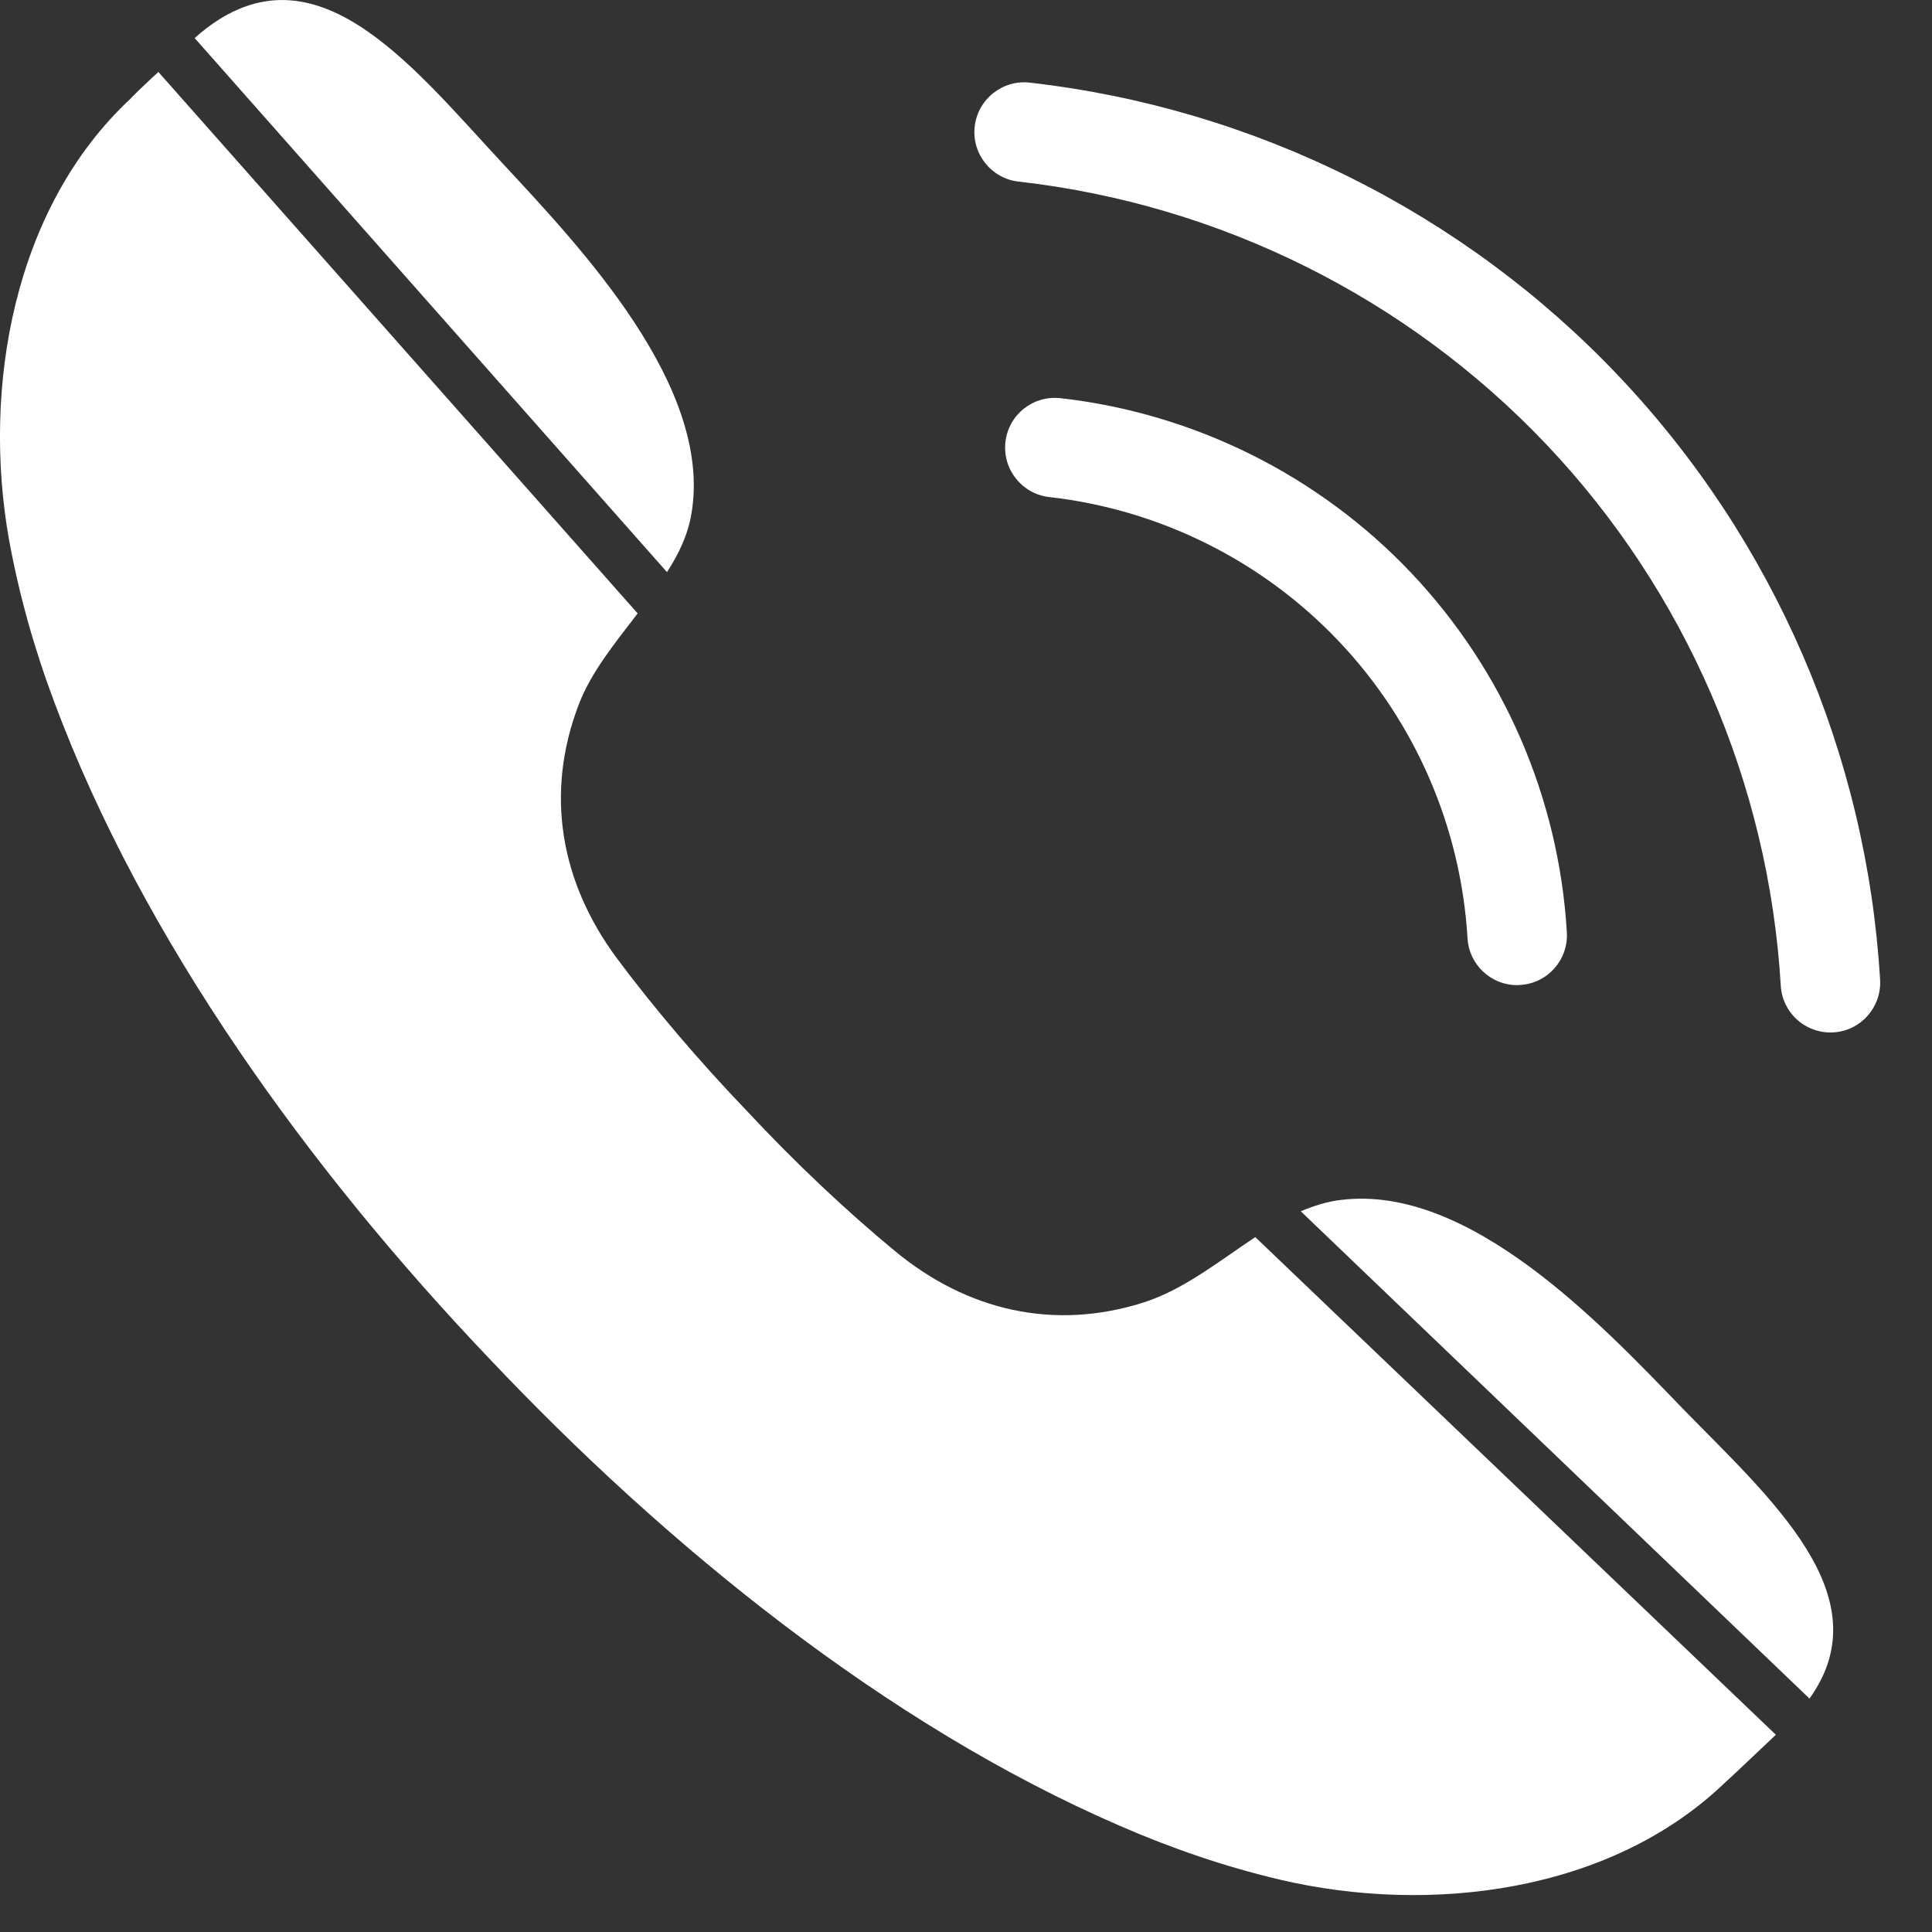 <svg width="22" height="22" viewBox="0 0 22 22" fill="none" xmlns="http://www.w3.org/2000/svg">
<rect x="0" y="0" width="22" height="22" fill="#333333" stroke="none"/>
<path d="M7.595 6.515L2.217 0.434C2.222 0.428 2.228 0.423 2.228 0.423C3.543 -0.733 4.671 0.729 5.719 1.856C6.614 2.82 8.122 4.406 7.873 5.852C7.833 6.09 7.731 6.305 7.595 6.515Z" fill="white"/>
<path d="M14.294 14.087L20.222 19.754C20.012 19.953 19.666 20.281 19.649 20.293C18.34 21.556 16.277 21.805 14.571 21.403C13.948 21.256 13.336 21.046 12.752 20.791C10.094 19.641 7.583 17.601 5.56 15.458C3.526 13.322 1.627 10.703 0.618 7.994C0.392 7.393 0.216 6.77 0.102 6.141C-0.204 4.412 0.154 2.367 1.485 1.125C1.491 1.114 1.638 0.972 1.803 0.819L7.261 6.985C7.006 7.32 6.728 7.654 6.586 8.034C6.206 9.037 6.382 10.04 7.017 10.902C7.442 11.474 7.963 12.086 8.513 12.659C9.051 13.236 9.635 13.787 10.191 14.246C11.012 14.925 12.004 15.158 13.03 14.829C13.483 14.682 13.885 14.359 14.294 14.087Z" fill="white"/>
<path d="M20.605 19.342L14.812 13.793C14.96 13.731 15.118 13.68 15.277 13.663C16.734 13.487 18.235 15.08 19.148 16.026C20.151 17.057 21.443 18.174 20.605 19.342Z" fill="white"/>
<path d="M17.276 11.218C16.978 11.218 16.729 10.986 16.711 10.685C16.636 9.421 16.116 8.22 15.246 7.303C14.377 6.386 13.206 5.802 11.948 5.66C11.637 5.625 11.414 5.344 11.449 5.033C11.484 4.722 11.763 4.5 12.076 4.534C13.598 4.706 15.017 5.413 16.069 6.523C17.122 7.634 17.752 9.088 17.842 10.617C17.86 10.93 17.622 11.198 17.31 11.216C17.299 11.217 17.287 11.218 17.276 11.218Z" fill="white"/>
<path d="M20.843 11.757C20.545 11.757 20.295 11.525 20.278 11.224C20.141 8.922 19.194 6.733 17.61 5.062C16.025 3.391 13.891 2.327 11.599 2.068C11.288 2.033 11.064 1.752 11.099 1.441C11.134 1.13 11.417 0.905 11.726 0.941C14.283 1.231 16.665 2.417 18.432 4.282C20.2 6.147 21.257 8.588 21.409 11.157C21.427 11.469 21.189 11.738 20.877 11.756C20.865 11.757 20.854 11.757 20.843 11.757Z" fill="white"/>
</svg>
